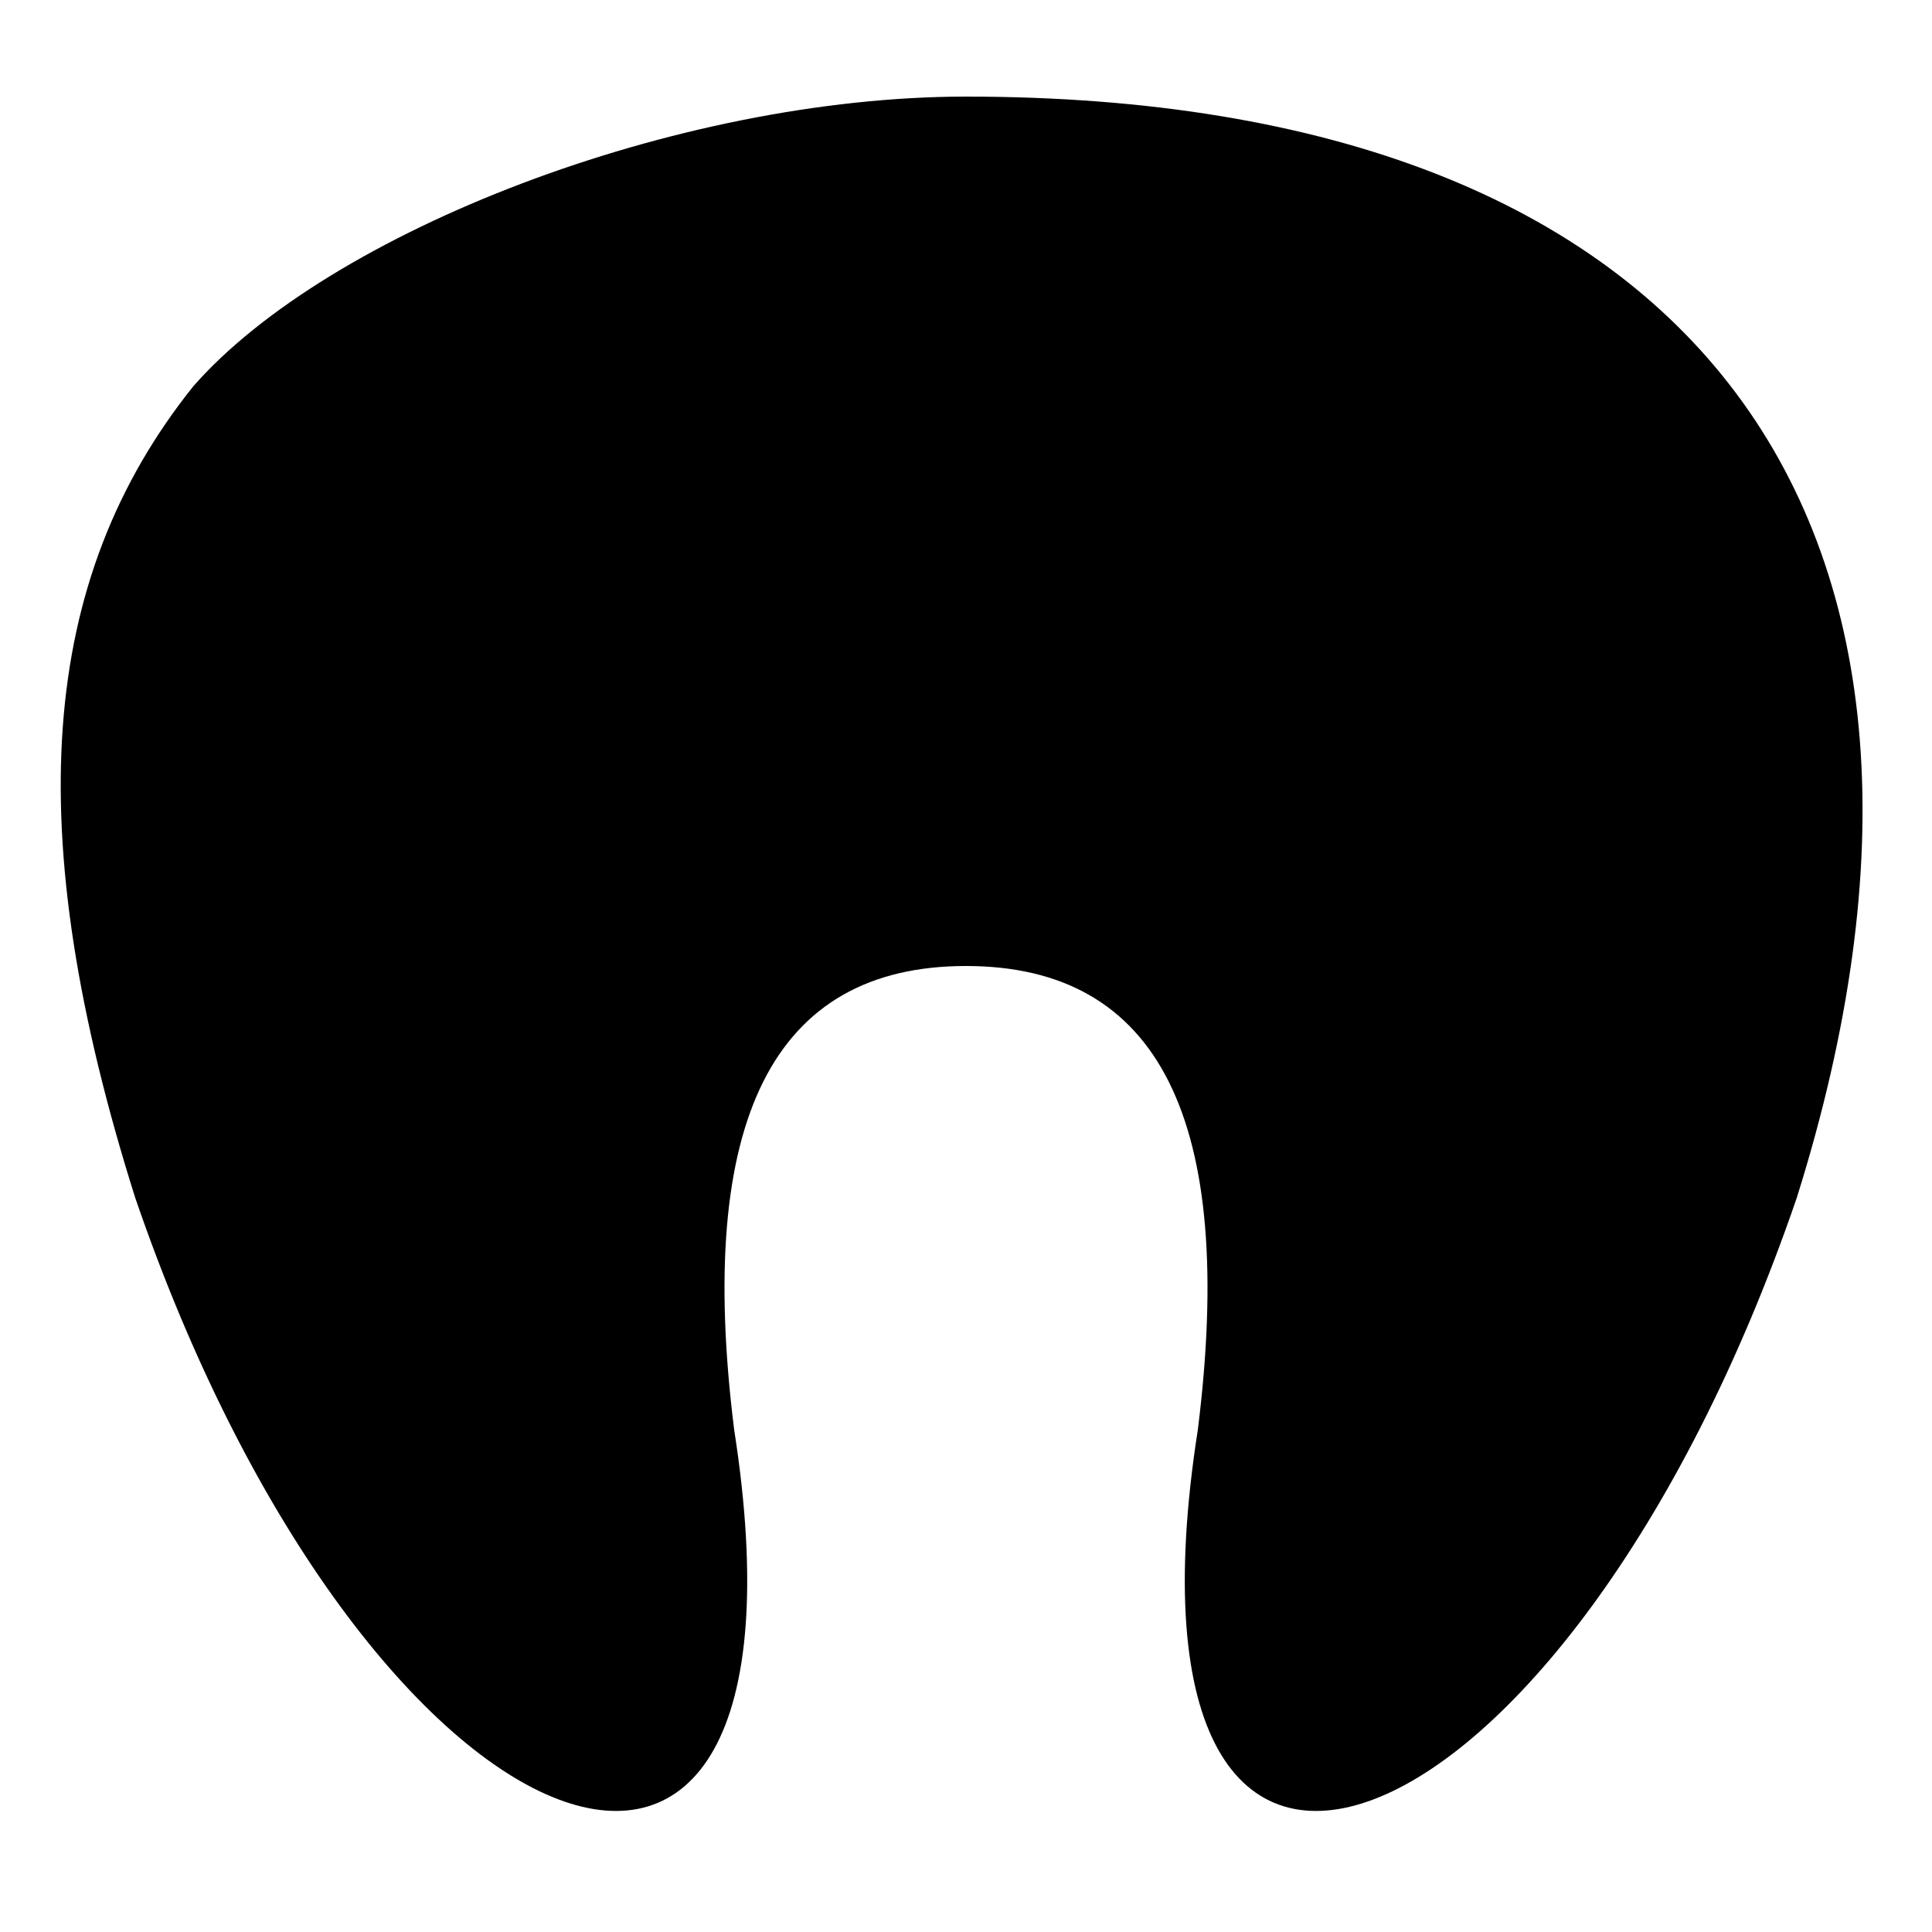<?xml version="1.0" encoding="UTF-8" standalone="yes"?>
<svg version="1.0" xmlns="http://www.w3.org/2000/svg" width="100mm" height="100mm" viewBox="0 0 10 9" preserveAspectRatio="xMidYMid meet">
  <g transform="translate(0,9) scale(0.1,-0.1)" fill="#000000" stroke="none">
    <path d="M10 75 c-8 -10 -9 -23 -3 -42 12 -35 36 -44 31 -12 -2 16 2 24 12 24
10 0 14 -8 12 -24 -5 -32 19 -23 31 12 11 35 -5 57 -43 57 -15 0 -33 -7 -40
-15z"/>
  </g>
</svg>
